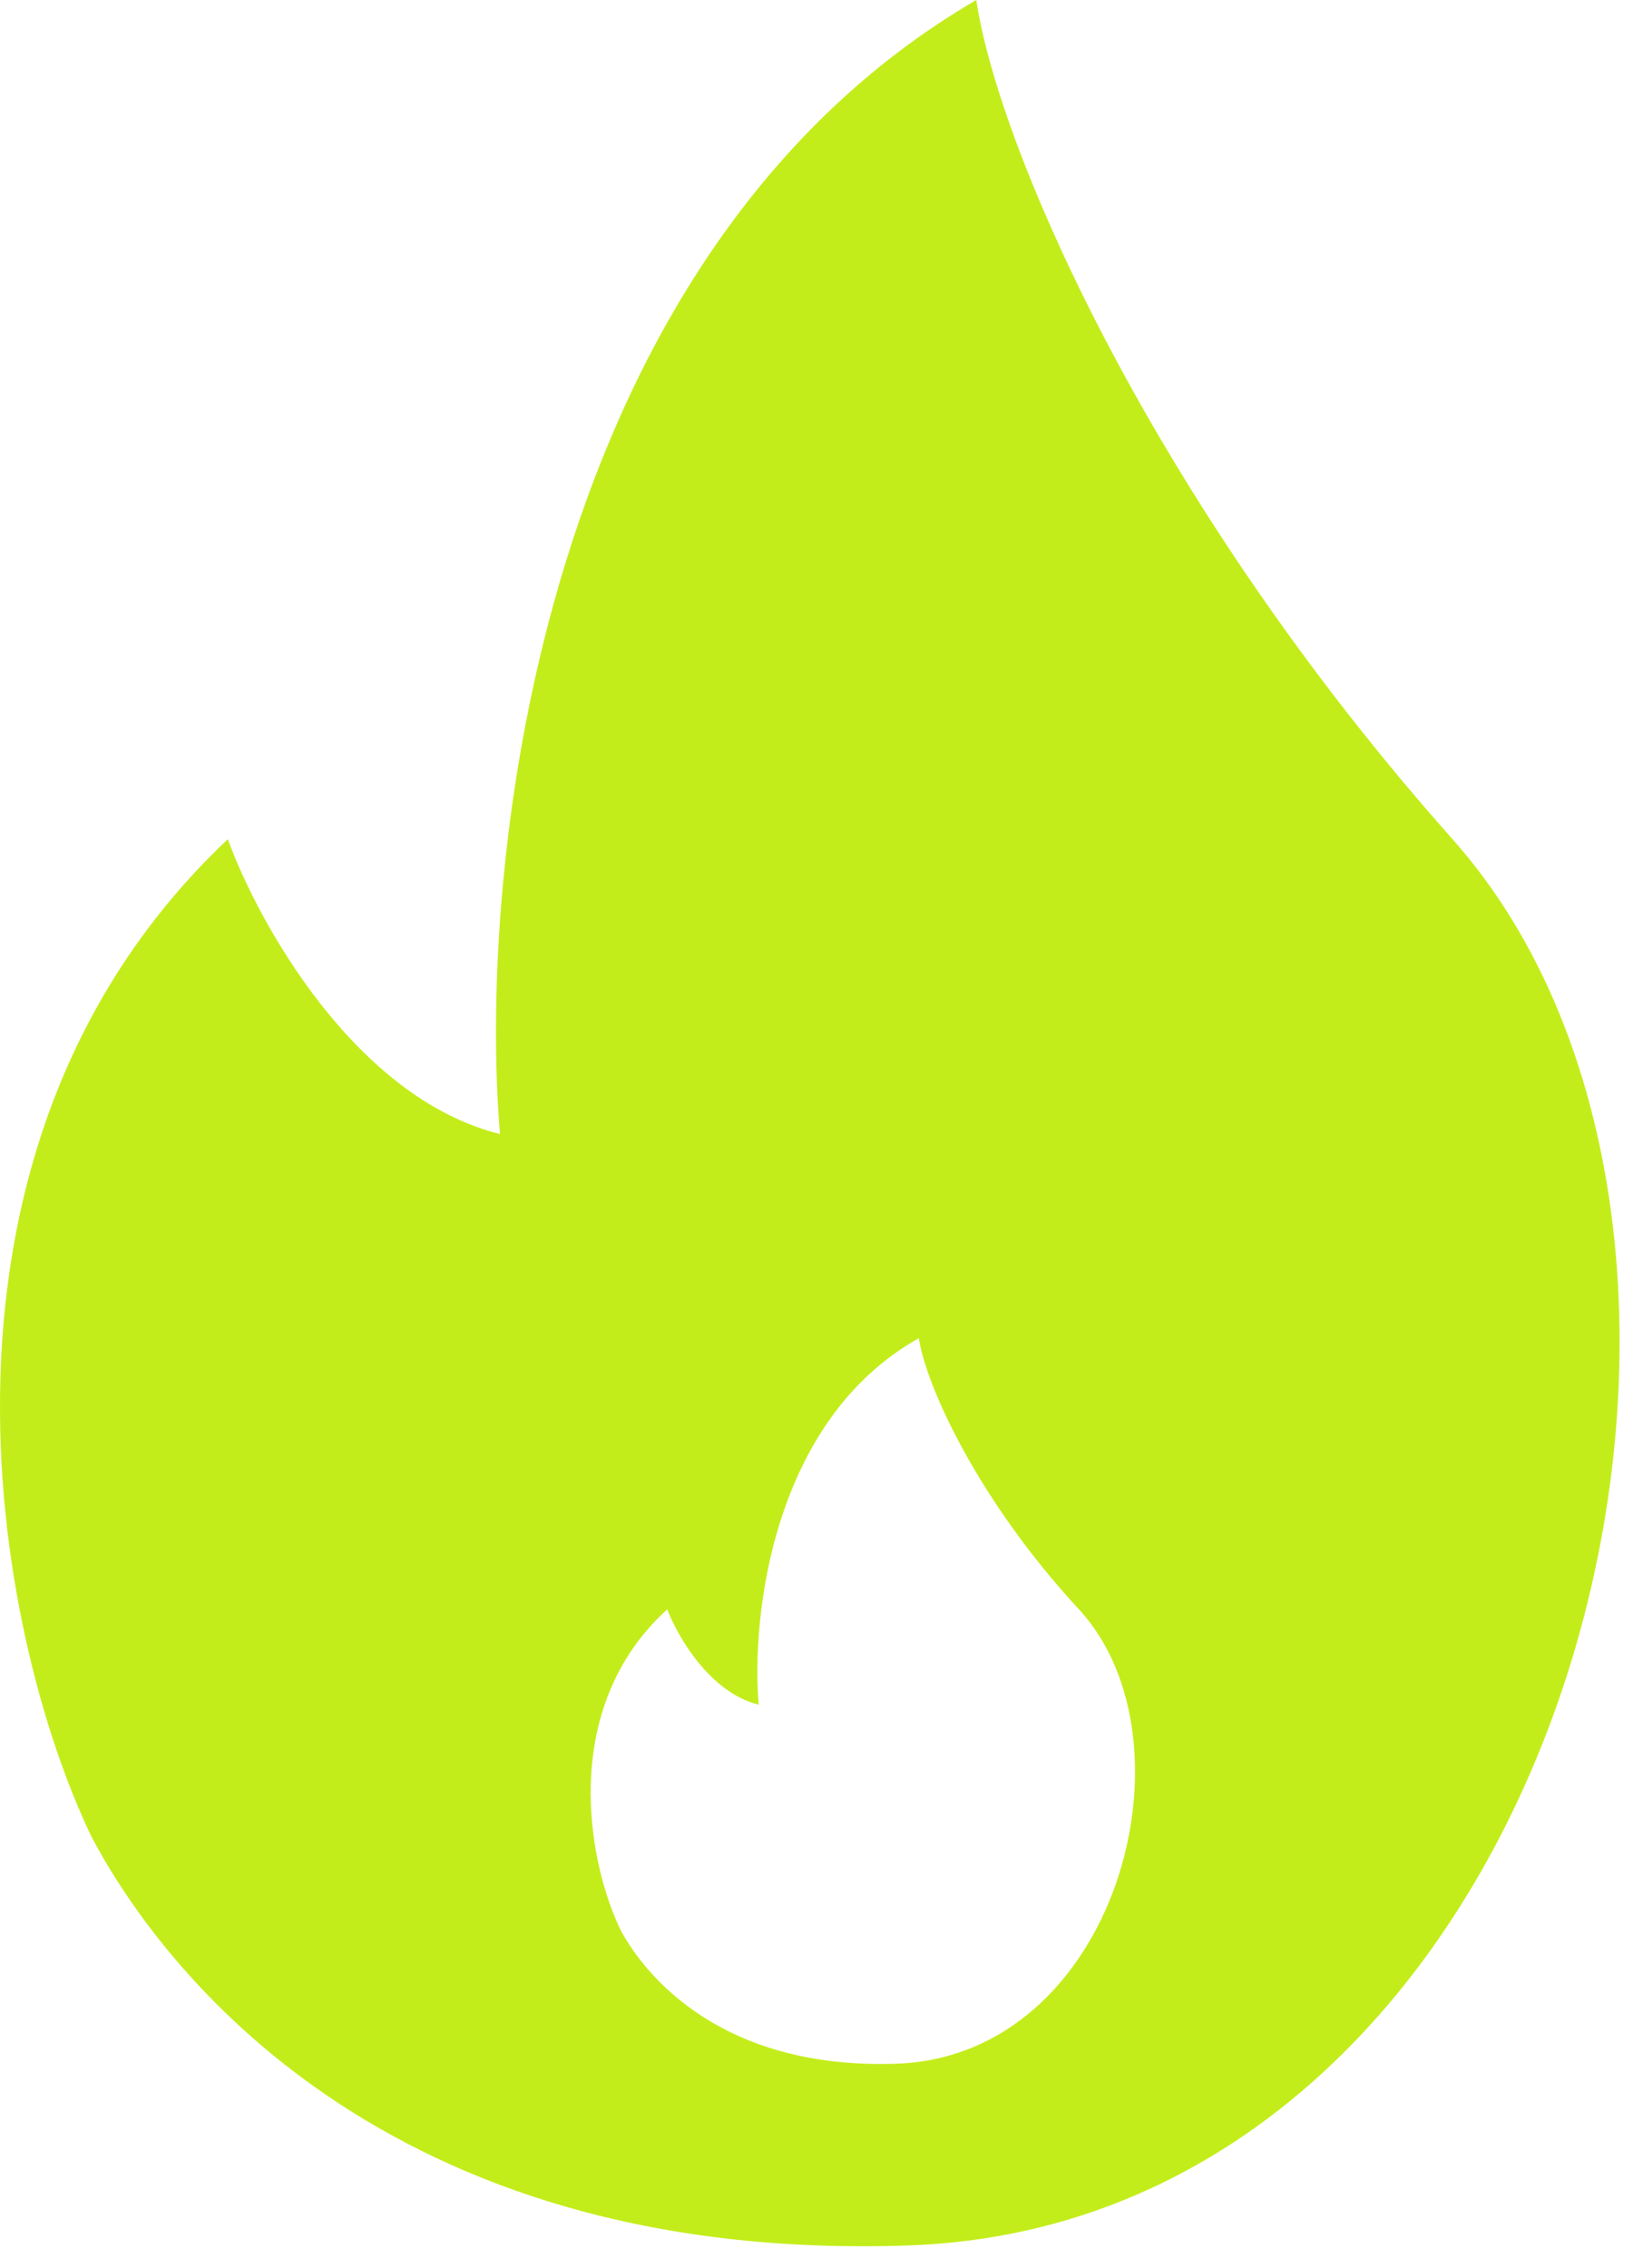 <?xml version="1.0" encoding="UTF-8"?> <svg xmlns="http://www.w3.org/2000/svg" width="36" height="50" viewBox="0 0 36 50" fill="none"><path d="M21.522 0C22.022 3.333 25.442 11.098 32.022 18.5C40.022 27.5 34.522 49 20.022 49.5C8.422 49.9 3.522 43.333 2.022 40.5C-0.145 36 -2.178 25.3 5.022 18.5C5.689 20.333 7.822 24.2 11.022 25C10.522 19 11.922 5.6 21.522 0ZM20.255 29.5C17.029 31.309 16.558 35.639 16.726 37.578C15.651 37.319 14.934 36.07 14.71 35.477C12.29 37.675 12.973 41.132 13.702 42.586C14.206 43.501 15.853 45.623 19.752 45.494C24.625 45.333 26.473 38.386 23.785 35.477C21.573 33.086 20.423 30.577 20.255 29.5Z" fill="#C3ED1A"></path></svg> 